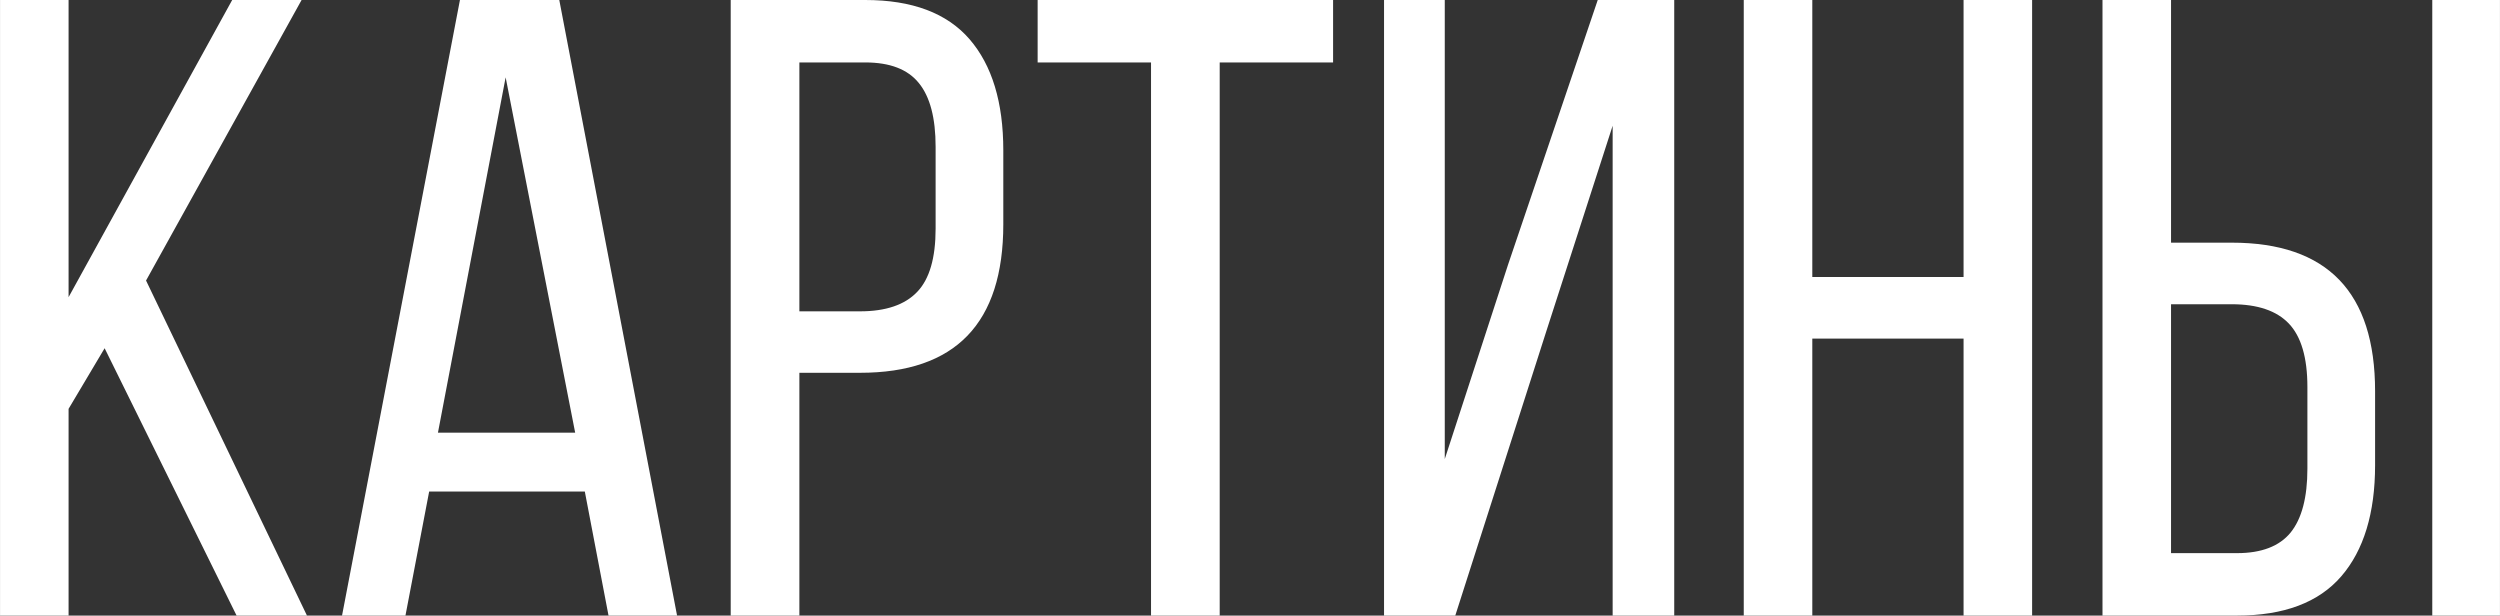 <?xml version="1.0" encoding="UTF-8"?> <!-- Creator: CorelDRAW X7 --> <svg xmlns="http://www.w3.org/2000/svg" xmlns:xlink="http://www.w3.org/1999/xlink" xml:space="preserve" width="24.071mm" height="5.927mm" style="shape-rendering:geometricPrecision; text-rendering:geometricPrecision; image-rendering:optimizeQuality; fill-rule:evenodd; clip-rule:evenodd" viewBox="0 0 20460 5038"><rect x="0" y="0" width="20460" height="5038" fill="#333333" stroke="none"/> <defs> <style type="text/css"> <![CDATA[ .fil0 {fill:white;fill-rule:nonzero} ]]> </style> </defs> <g id="Layer_x0020_1">  <polygon class="fil0" points="561,3346 561,5038 0,5038 0,0 561,0 561,2432 1900,0 2468,0 1195,2296 2512,5038 1936,5038 856,2850 "></polygon> <path id="1" class="fil0" d="M3318 5038l-519 0 965 -5038 813 0 964 5038 -561 0 -194 -1015 -1274 0 -194 1015zm1389 -1497l-569 -2908 -554 2908 1123 0z"></path> <path id="2" class="fil0" d="M7081 0c384,0 668,107 853,320 185,214 277,517 277,911l0 604c0,811 -391,1216 -1173,1216l-496 0 0 1987 -562 0 0 -5038 1101 0zm-43 2548c211,0 367,-53 468,-159 101,-105 151,-278 151,-518l0 -669c0,-235 -45,-409 -137,-522 -91,-113 -237,-169 -439,-169l-539 0 0 2037 496 0z"></path> <polygon id="3" class="fil0" points="9420,511 8492,511 8492,0 10910,0 10910,511 9982,511 9982,5038 9420,5038 "></polygon> <polygon id="4" class="fil0" points="11910,5038 11327,5038 11327,0 11824,0 11824,3757 12342,2166 13076,0 13702,0 13702,5038 13198,5038 13198,1029 12659,2699 "></polygon> <polygon id="5" class="fil0" points="14832,5038 14271,5038 14271,0 14832,0 14832,2267 16070,2267 16070,0 16631,0 16631,5038 16070,5038 16070,2771 14832,2771 "></polygon> <path id="6" class="fil0" d="M18265 1986c782,0 1173,406 1173,1216l0 605c0,393 -93,697 -277,910 -185,214 -469,321 -853,321l-1101 0 0 -5038 561 0 0 1986 497 0zm2195 3052l-554 0 0 -5038 554 0 0 5038zm-2152 -511c201,0 348,-57 439,-169 91,-113 137,-287 137,-522l0 -669c0,-240 -51,-413 -152,-519 -100,-105 -256,-158 -467,-158l-497 0 0 2037 540 0z"></path> </g> </svg> 